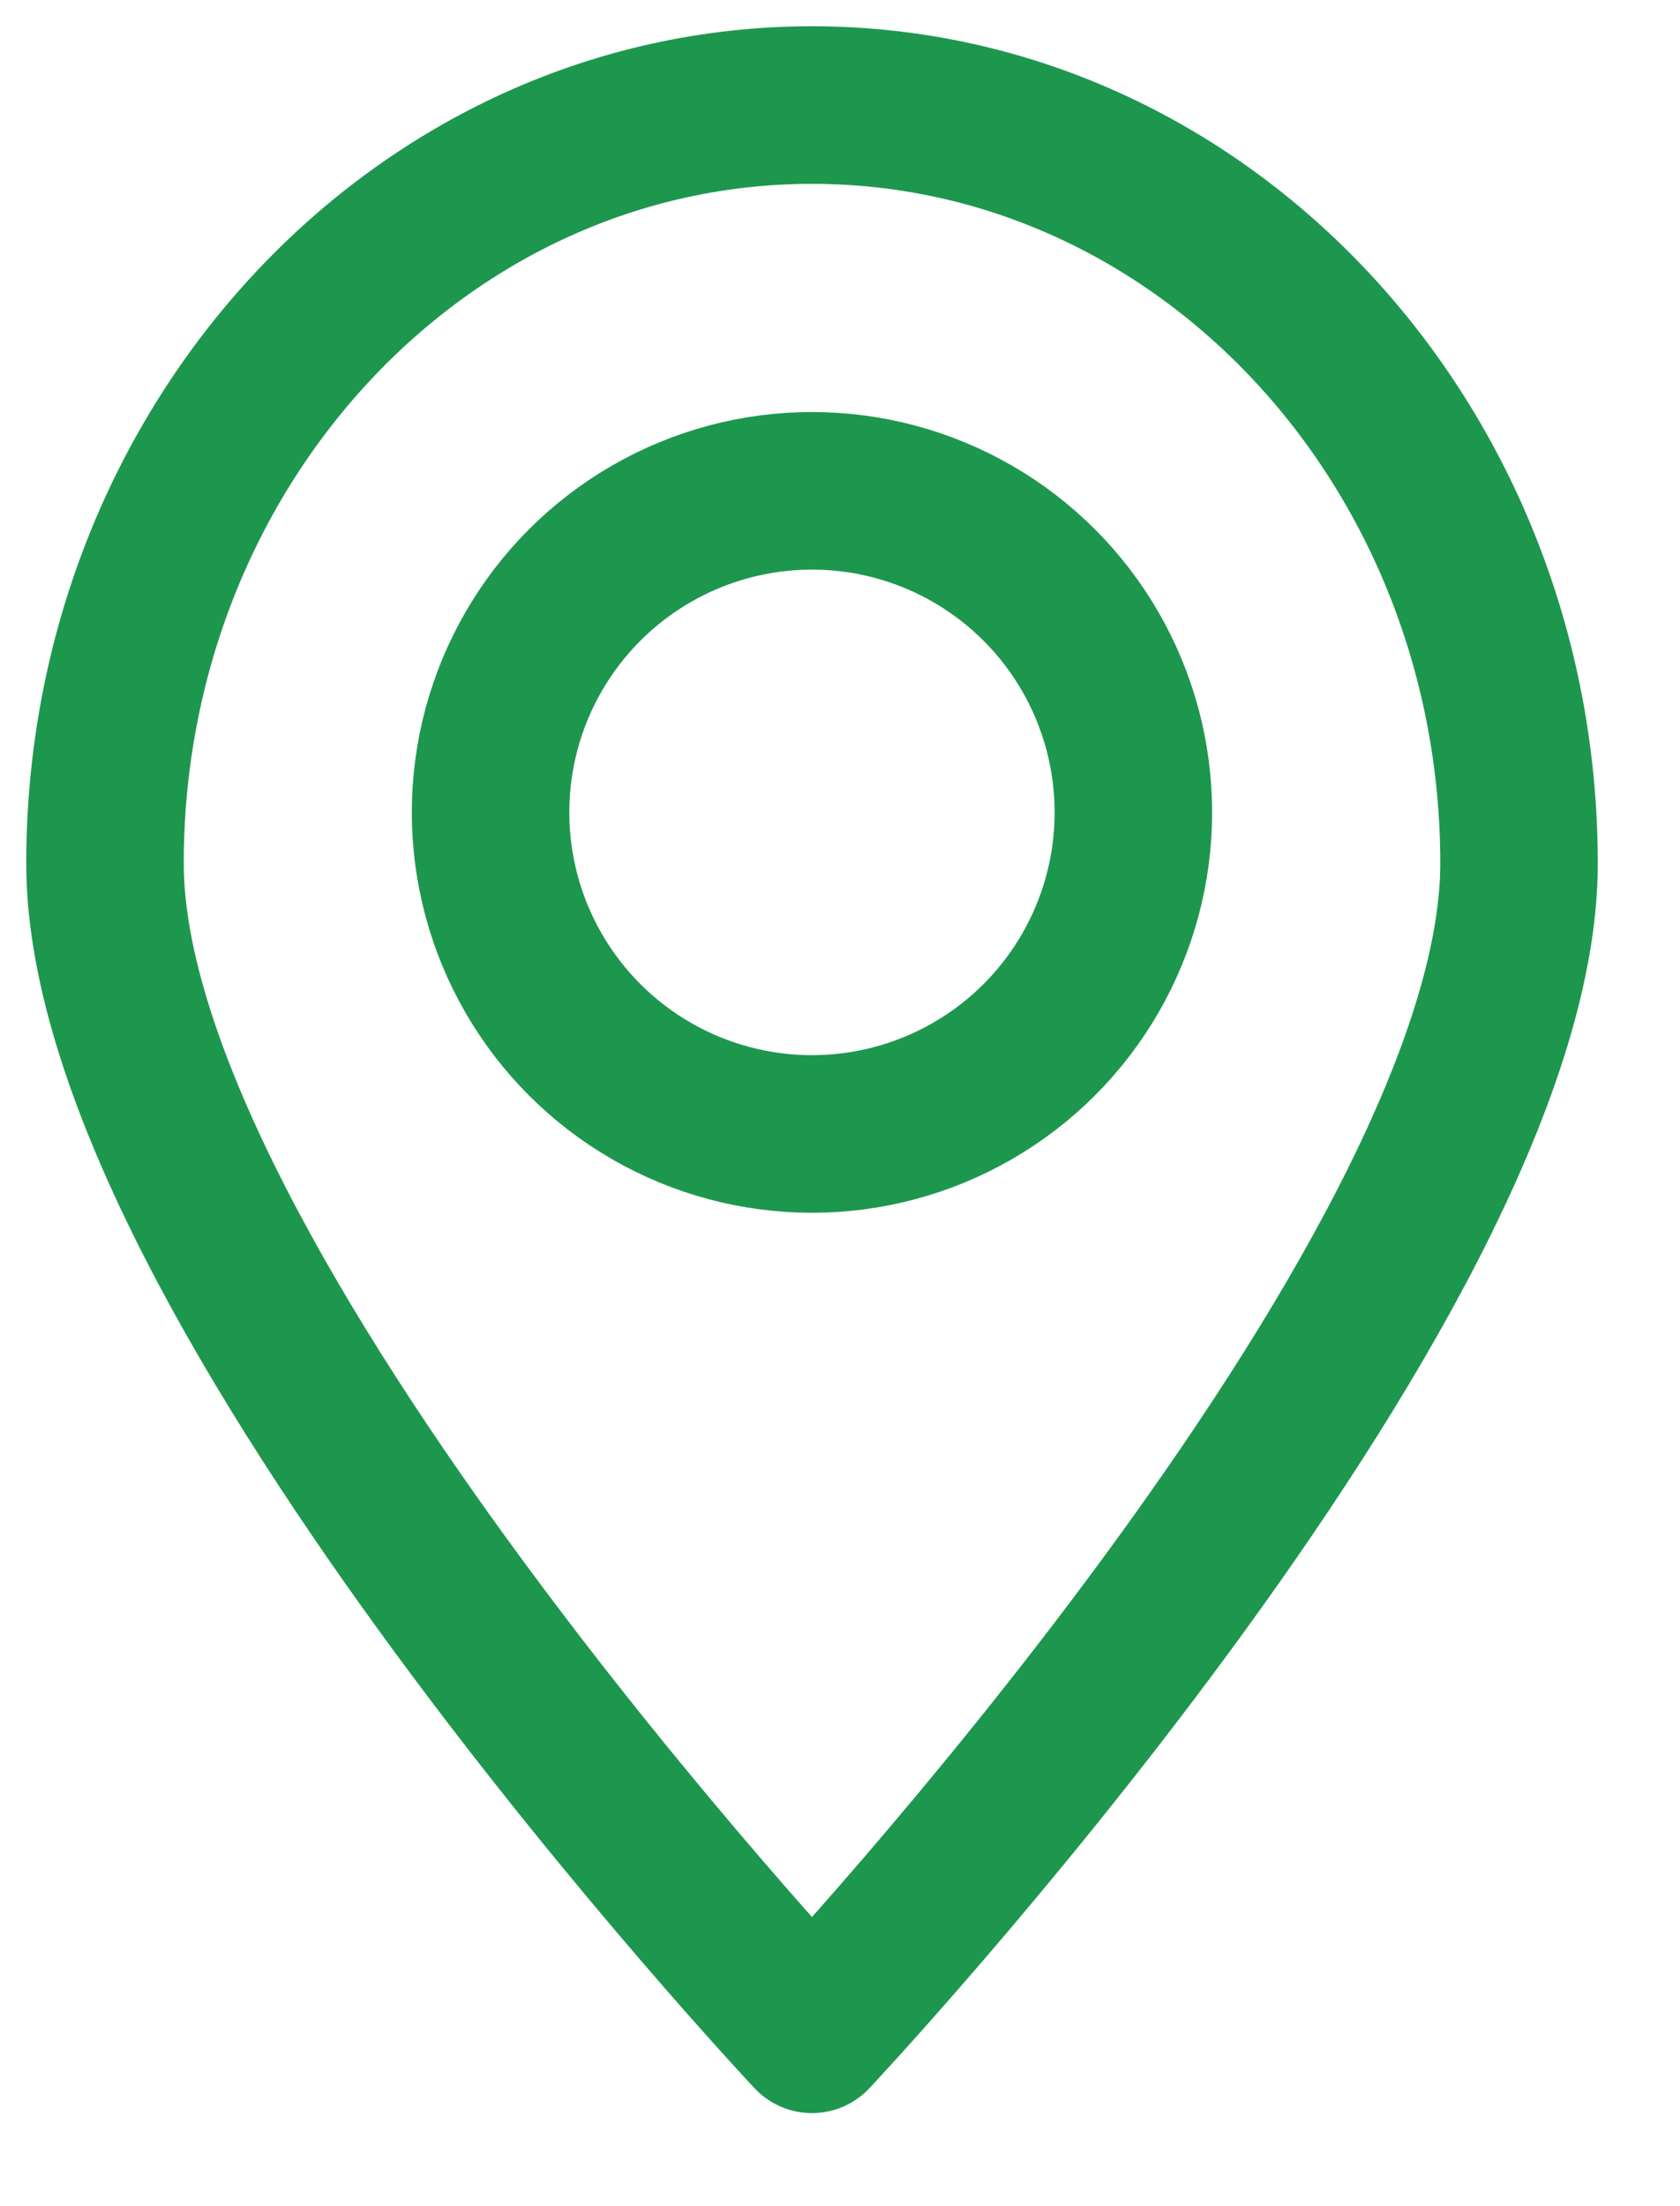 <?xml version="1.0" encoding="UTF-8"?> <svg xmlns="http://www.w3.org/2000/svg" width="16" height="21" viewBox="0 0 16 21" fill="none"><path d="M14.467 8.219C14.467 12.206 7.733 19.364 7.733 19.364C7.733 19.364 1 12.206 1 8.219C1 4.232 4.015 1 7.733 1C11.452 1 14.467 4.232 14.467 8.219Z" stroke="#1E974E" stroke-width="1.5" stroke-linejoin="round"></path><circle cx="7.733" cy="7.733" r="3.061" stroke="#1E974E" stroke-width="1.5"></circle></svg> 